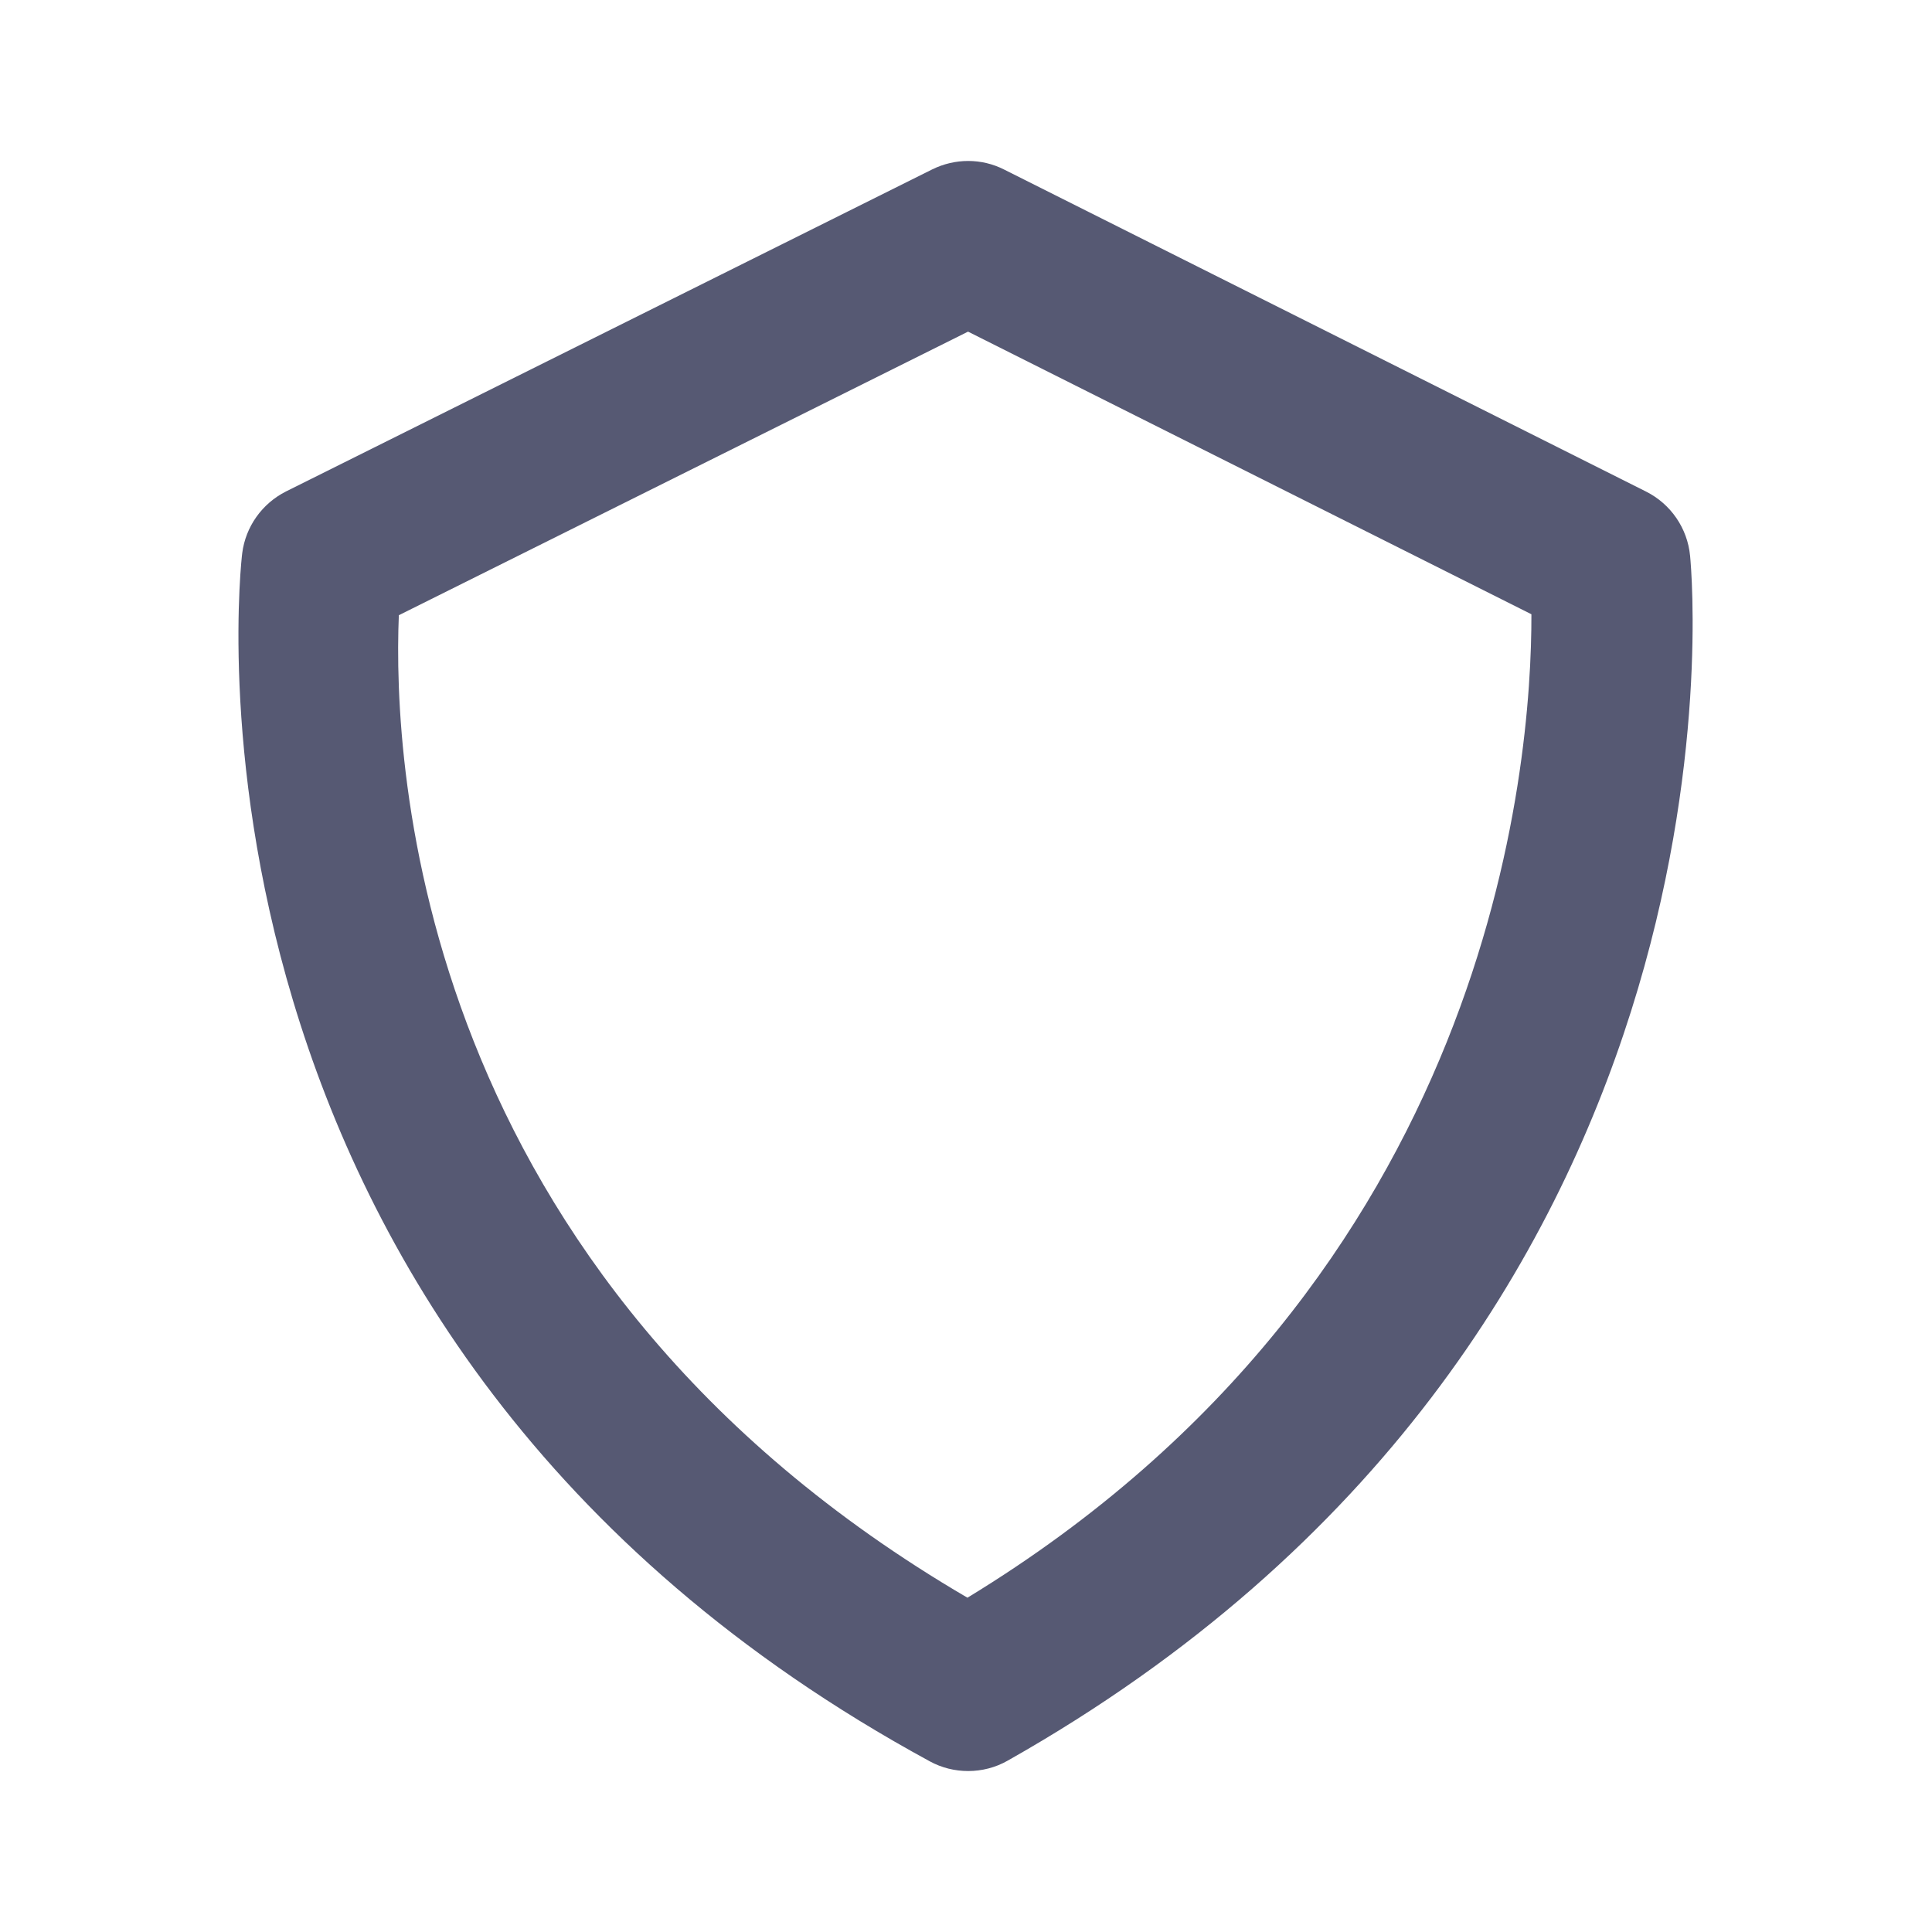 <svg width="32" height="32" viewBox="0 0 32 32" fill="none" xmlns="http://www.w3.org/2000/svg">
<path d="M27.993 9.205C27.949 8.749 27.674 8.348 27.264 8.142L16.633 2.809C16.258 2.618 15.816 2.62 15.44 2.806L4.737 8.14C4.341 8.34 4.068 8.722 4.012 9.162C3.994 9.292 2.485 22.15 15.4 29.173C15.597 29.281 15.817 29.334 16.036 29.334C16.262 29.334 16.489 29.277 16.692 29.161C29.101 22.149 28.044 9.73 27.993 9.205ZM16.024 26.463C6.877 21.117 6.504 12.661 6.606 10.19L16.034 5.493L25.365 10.174C25.372 12.668 24.724 21.165 16.024 26.463Z" fill="#565973"/>
</svg>
